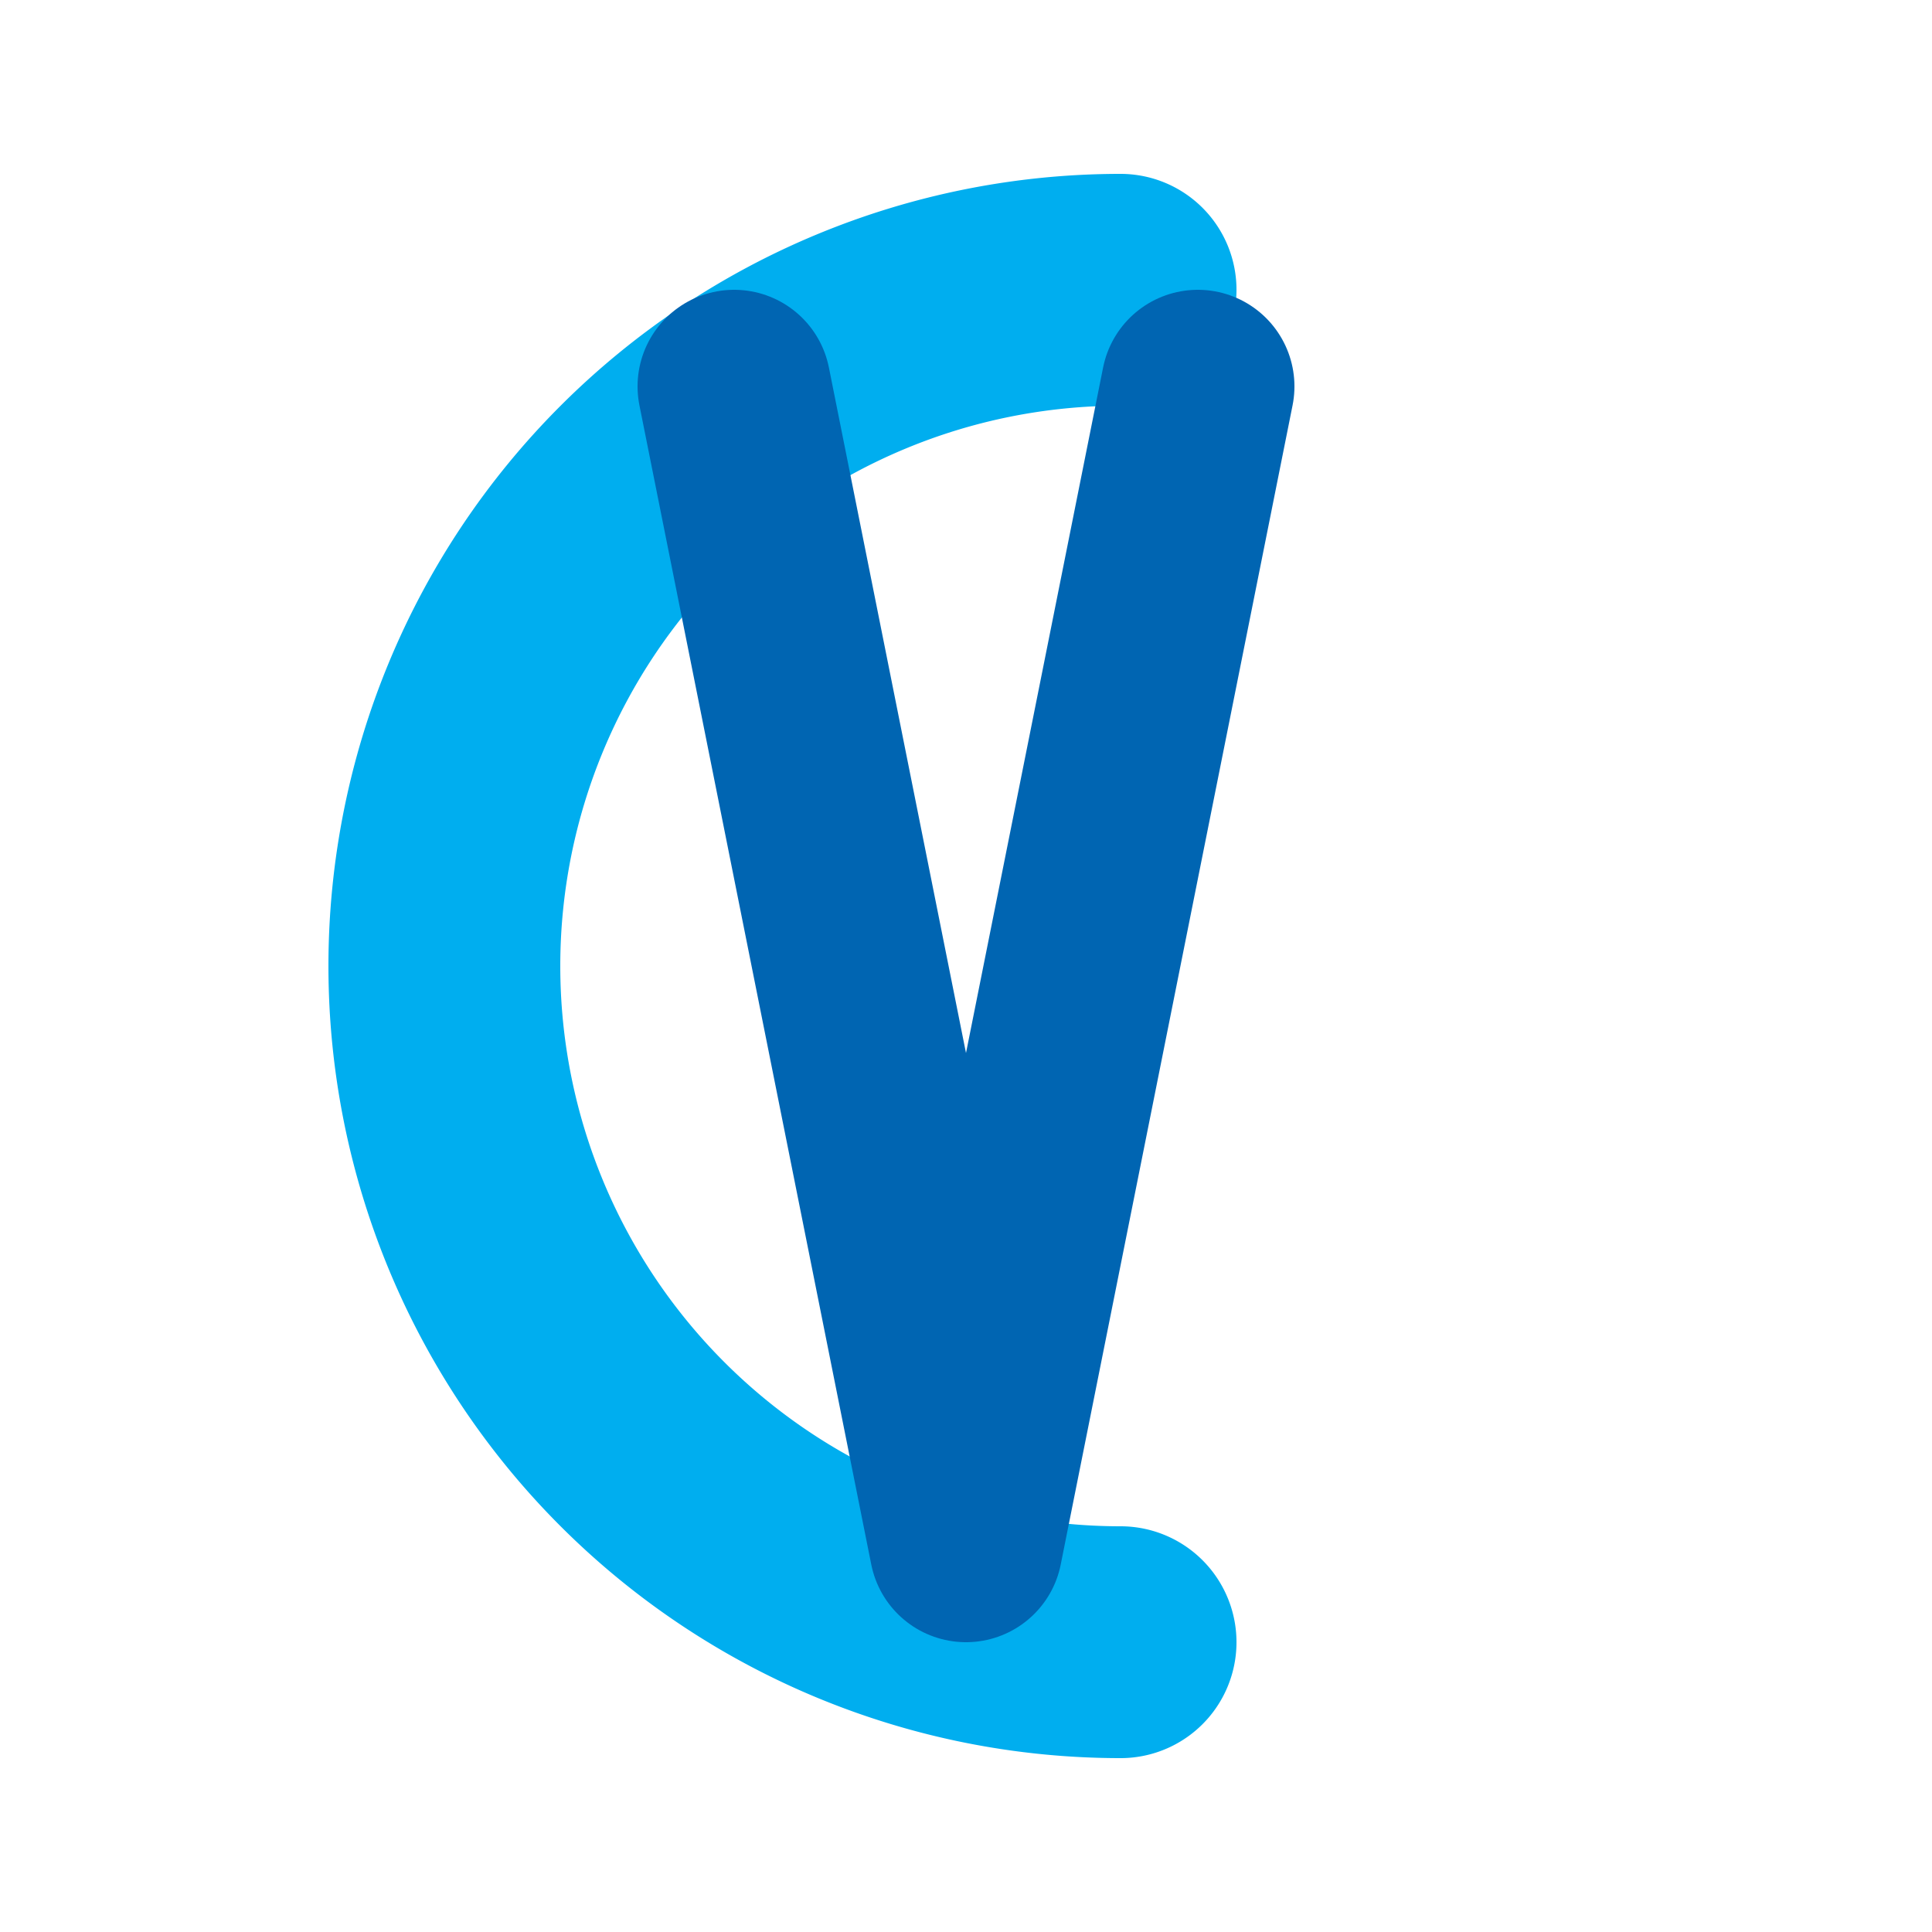 <svg xmlns="http://www.w3.org/2000/svg" viewBox="0 0 100 100">
  <!-- CV Elegant Merge - refined thinner strokes -->
  <!-- C elegant arc -->
  <path d="M 58 15 A 35 35 0 1 0 58 85"
        fill="none" stroke="#00AEEF" stroke-width="12" stroke-linecap="round"/>
  <!-- V elegant -->
  <path d="M 38 20 L 50 80 L 62 20"
        fill="none" stroke="#0065B2" stroke-width="10" stroke-linecap="round" stroke-linejoin="round"/>
</svg>